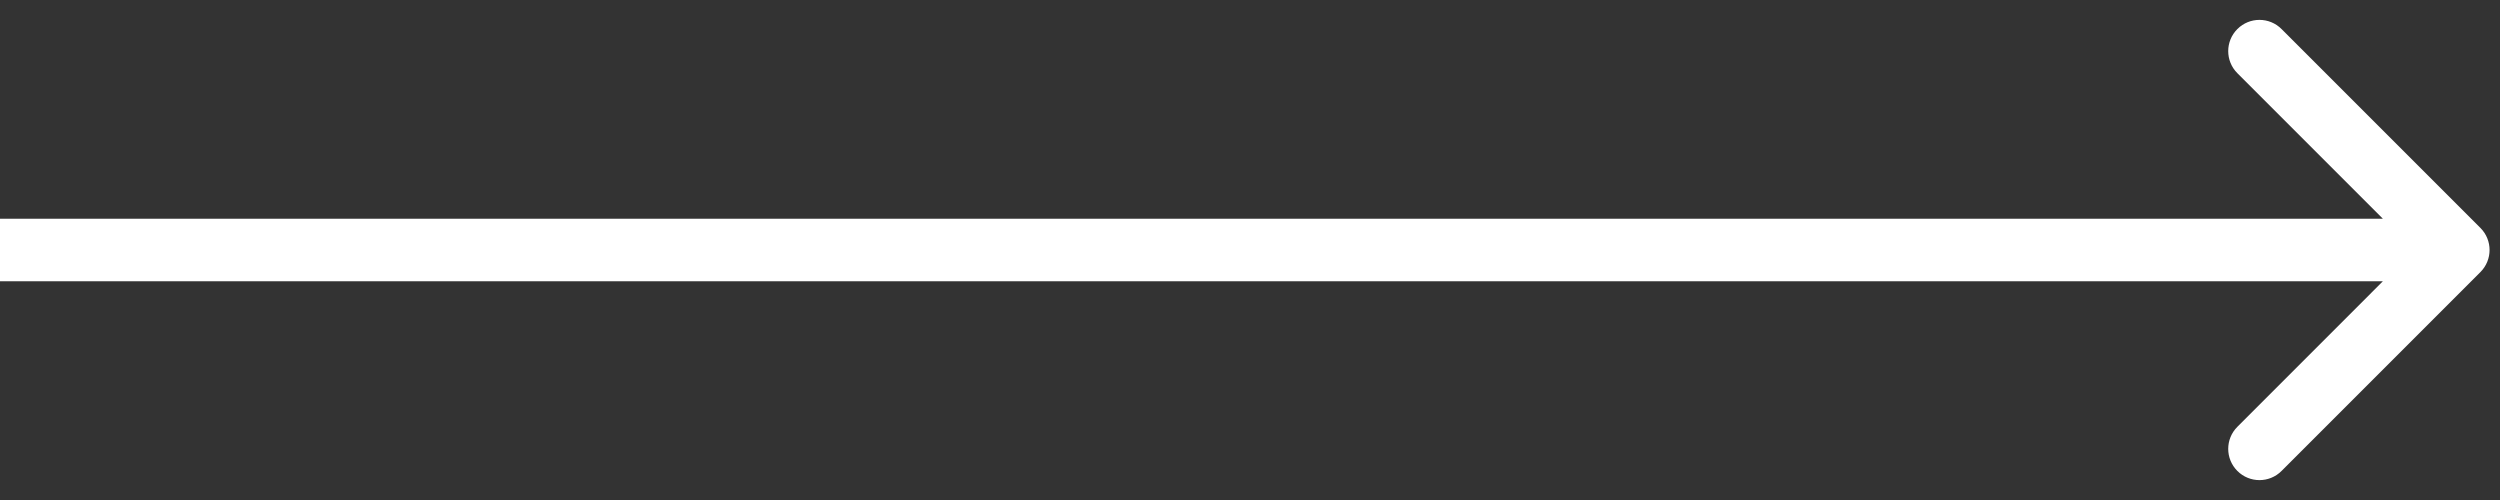 <svg width="60" height="12" viewBox="0 0 60 12" fill="none" xmlns="http://www.w3.org/2000/svg">
<rect x="0" y="0" width="60" height="12" fill="#333333" stroke="none"/>
<path d="M59.53 6.53C59.823 6.237 59.823 5.763 59.53 5.47L54.757 0.697C54.465 0.404 53.99 0.404 53.697 0.697C53.404 0.99 53.404 1.464 53.697 1.757L57.939 6L53.697 10.243C53.404 10.536 53.404 11.01 53.697 11.303C53.99 11.596 54.465 11.596 54.757 11.303L59.53 6.53ZM6.33318e-08 6.75L59 6.75L59 5.25L-6.33318e-08 5.25L6.33318e-08 6.75Z" fill="white"/>
</svg>
